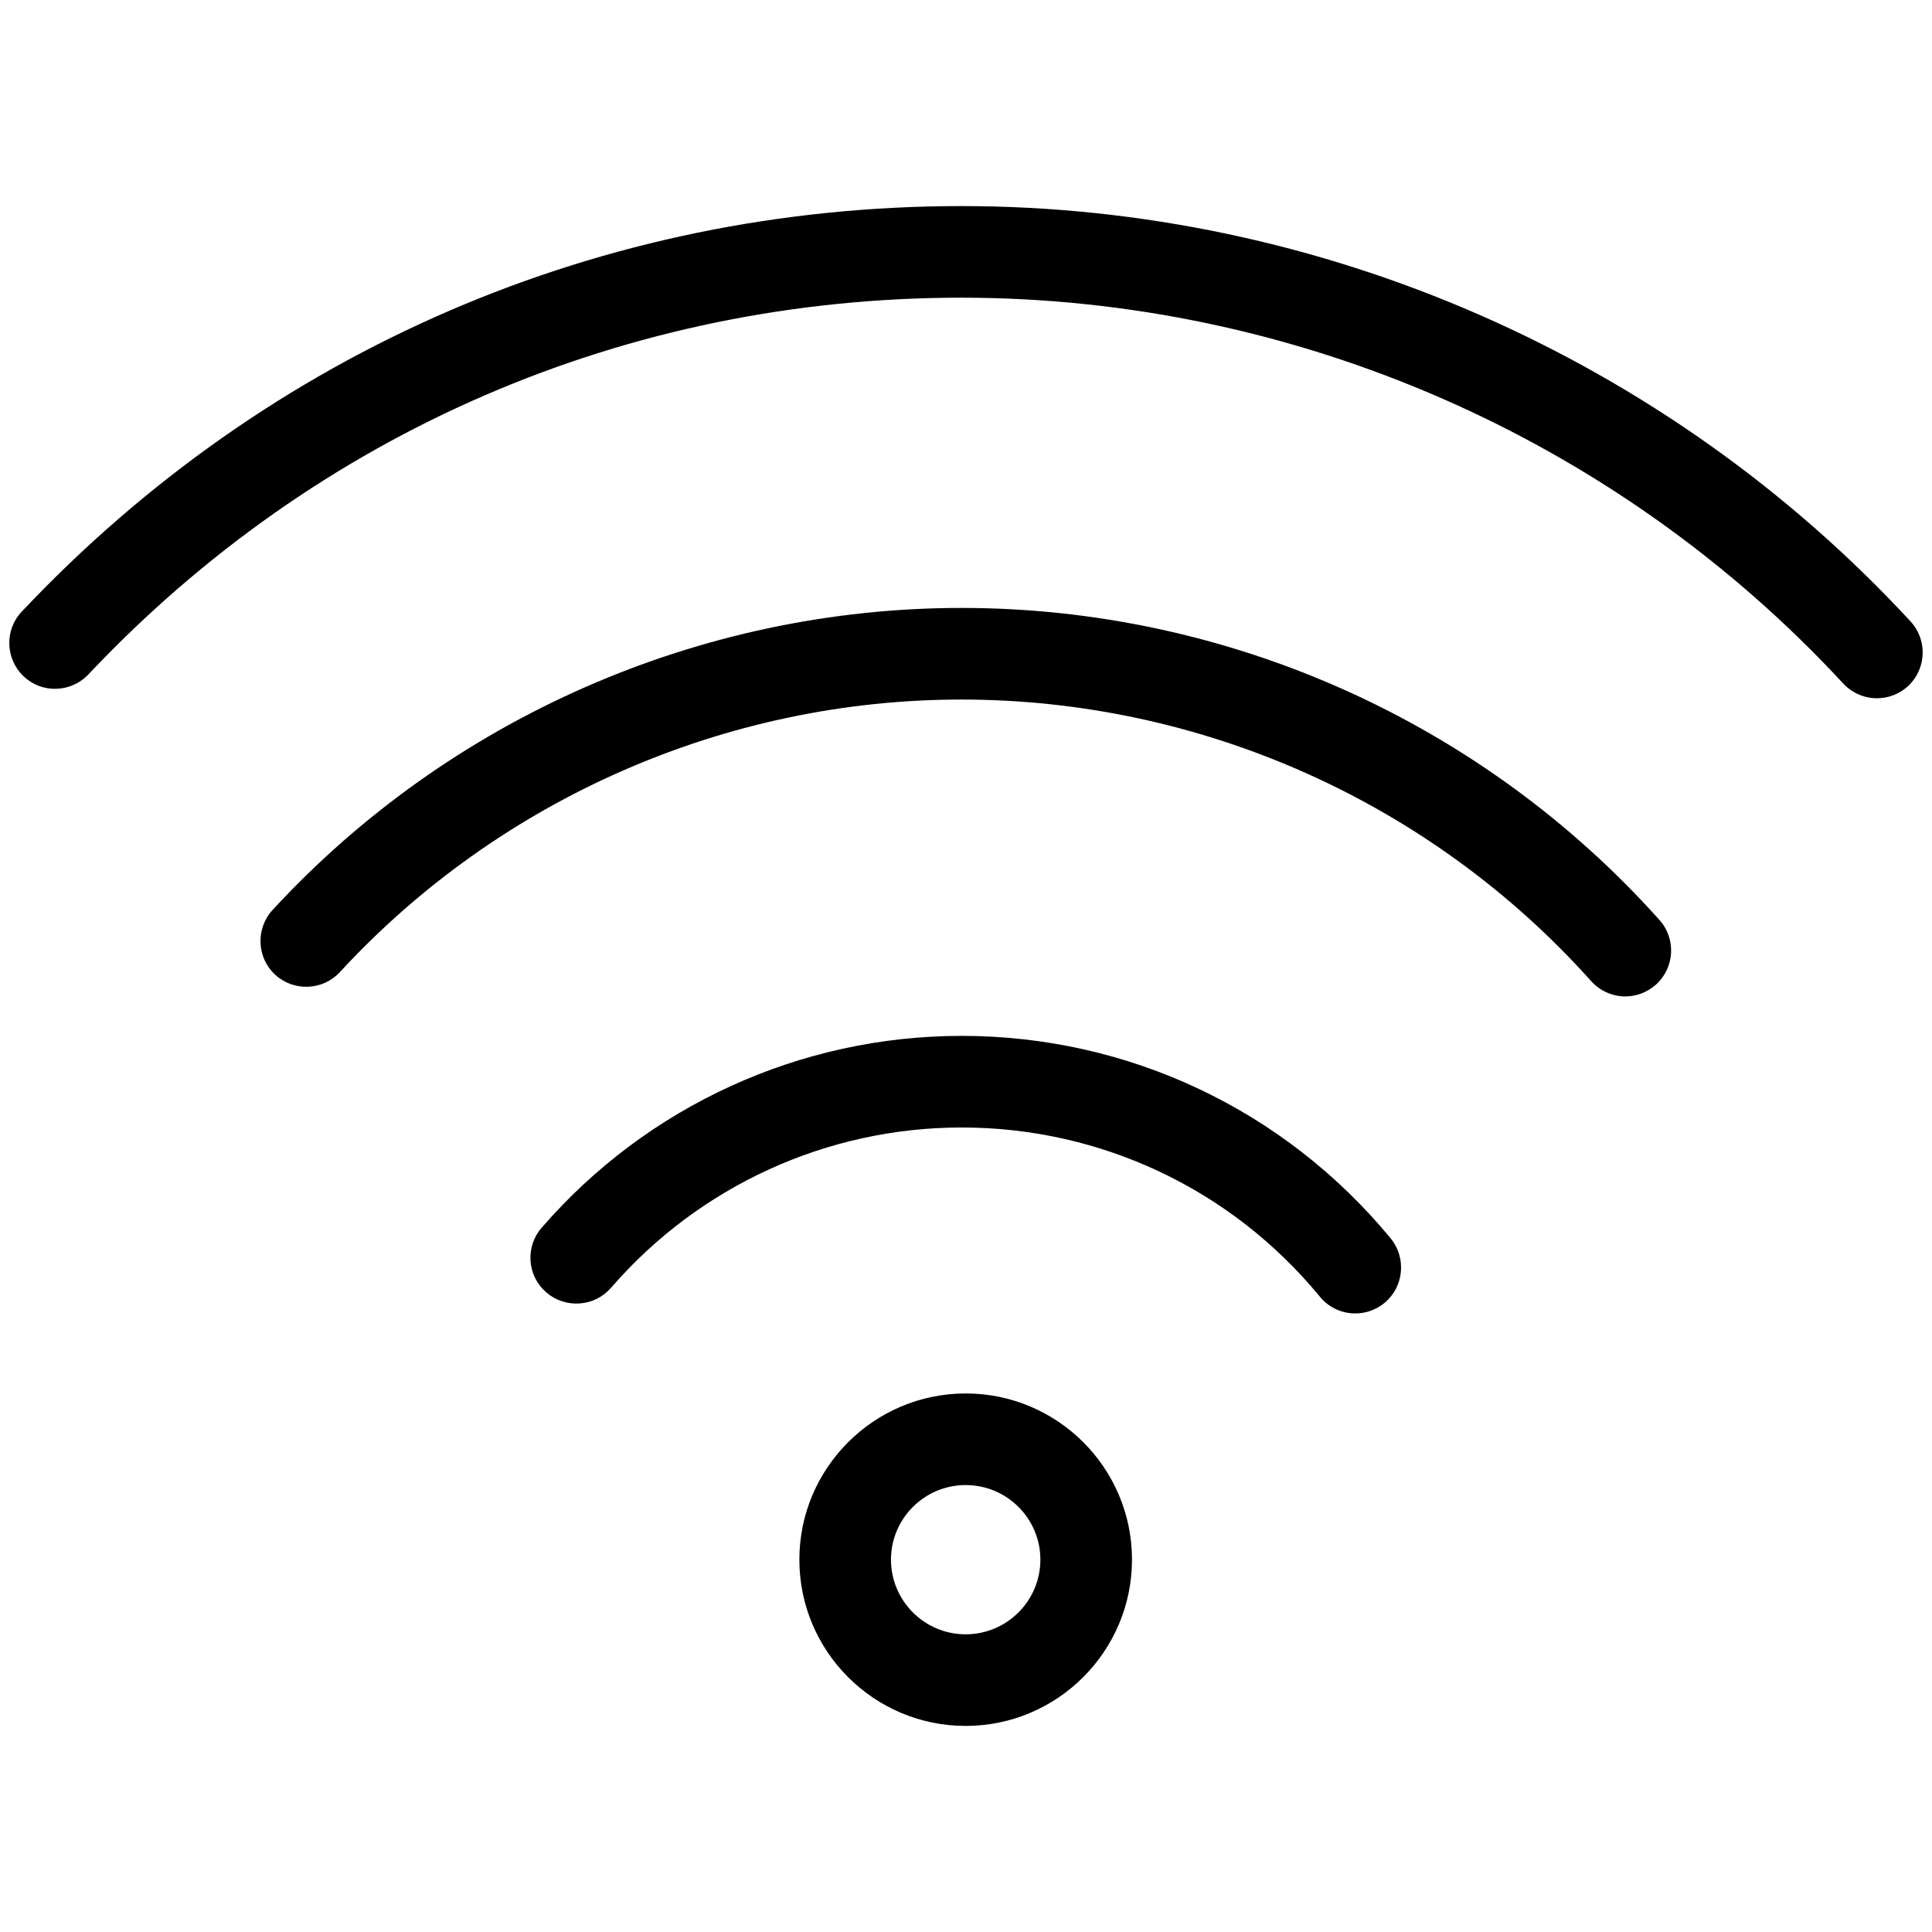 <?xml version="1.0" encoding="utf-8"?>
<!-- Generator: Adobe Illustrator 27.3.1, SVG Export Plug-In . SVG Version: 6.00 Build 0)  -->
<svg version="1.1" id="Слой_1" xmlns="http://www.w3.org/2000/svg" xmlns:xlink="http://www.w3.org/1999/xlink" x="0px" y="0px"
	 viewBox="0 0 1200 1200" style="enable-background:new 0 0 1200 1200;" xml:space="preserve">
<g>
	<path d="M597.3,643.4c-100.1,0-195.2,43.4-260.9,119.2c-10.3,11.9-9,29.9,2.9,40.1c5.7,5,13.1,7.4,20.7,6.9
		c7.6-0.5,14.5-4,19.5-9.7c54.8-63.3,134.2-99.6,217.8-99.6c86.4,0,167.6,38.3,222.5,105.1c5.4,6.6,13.4,10.4,22,10.4
		c6.6,0,13-2.3,18.1-6.5c12.1-10,13.8-27.9,3.9-40.1C797.9,689.3,700.8,643.4,597.3,643.4z"/>
	<path d="M597.2,377.6c-162,0-318,68.4-427.9,187.6c-10.6,11.5-9.9,29.6,1.6,40.2c11.5,10.6,29.6,9.9,40.2-1.6
		c99.2-107.6,239.9-169.3,386-169.3c149.1,0,291.7,63.7,391.2,174.9c5.4,6,13.1,9.5,21.2,9.5c7,0,13.7-2.6,19-7.3
		c11.7-10.5,12.7-28.5,2.2-40.2C920.5,448.2,762.5,377.6,597.2,377.6z"/>
	<path d="M1186.7,386C1035.2,222,820.3,128,597.2,128C374,128,166.7,217.4,13.5,379.9c-10.8,11.4-10.2,29.4,1.2,40.2
		c5.5,5.2,12.7,8,20.3,7.7c7.6-0.2,14.7-3.4,19.9-8.9c142.3-150.9,334.9-234,542.3-234c207.3,0,406.9,87.4,547.7,239.7
		c5.4,5.8,13,9.1,20.9,9.1c7.2,0,14-2.7,19.3-7.5C1196.6,415.5,1197.3,397.5,1186.7,386z"/>
	<path d="M599.8,865.5c-56.9,0-103.3,46.3-103.3,103.2c0,57,46.3,103.3,103.3,103.3c56.9,0,103.3-46.3,103.3-103.3
		C703.1,911.8,656.8,865.5,599.8,865.5z M646.2,968.7c0,25.6-20.8,46.4-46.4,46.4c-25.6,0-46.4-20.8-46.4-46.4
		c0-25.5,20.8-46.3,46.4-46.3C625.4,922.4,646.2,943.2,646.2,968.7z"/>
</g>
</svg>
